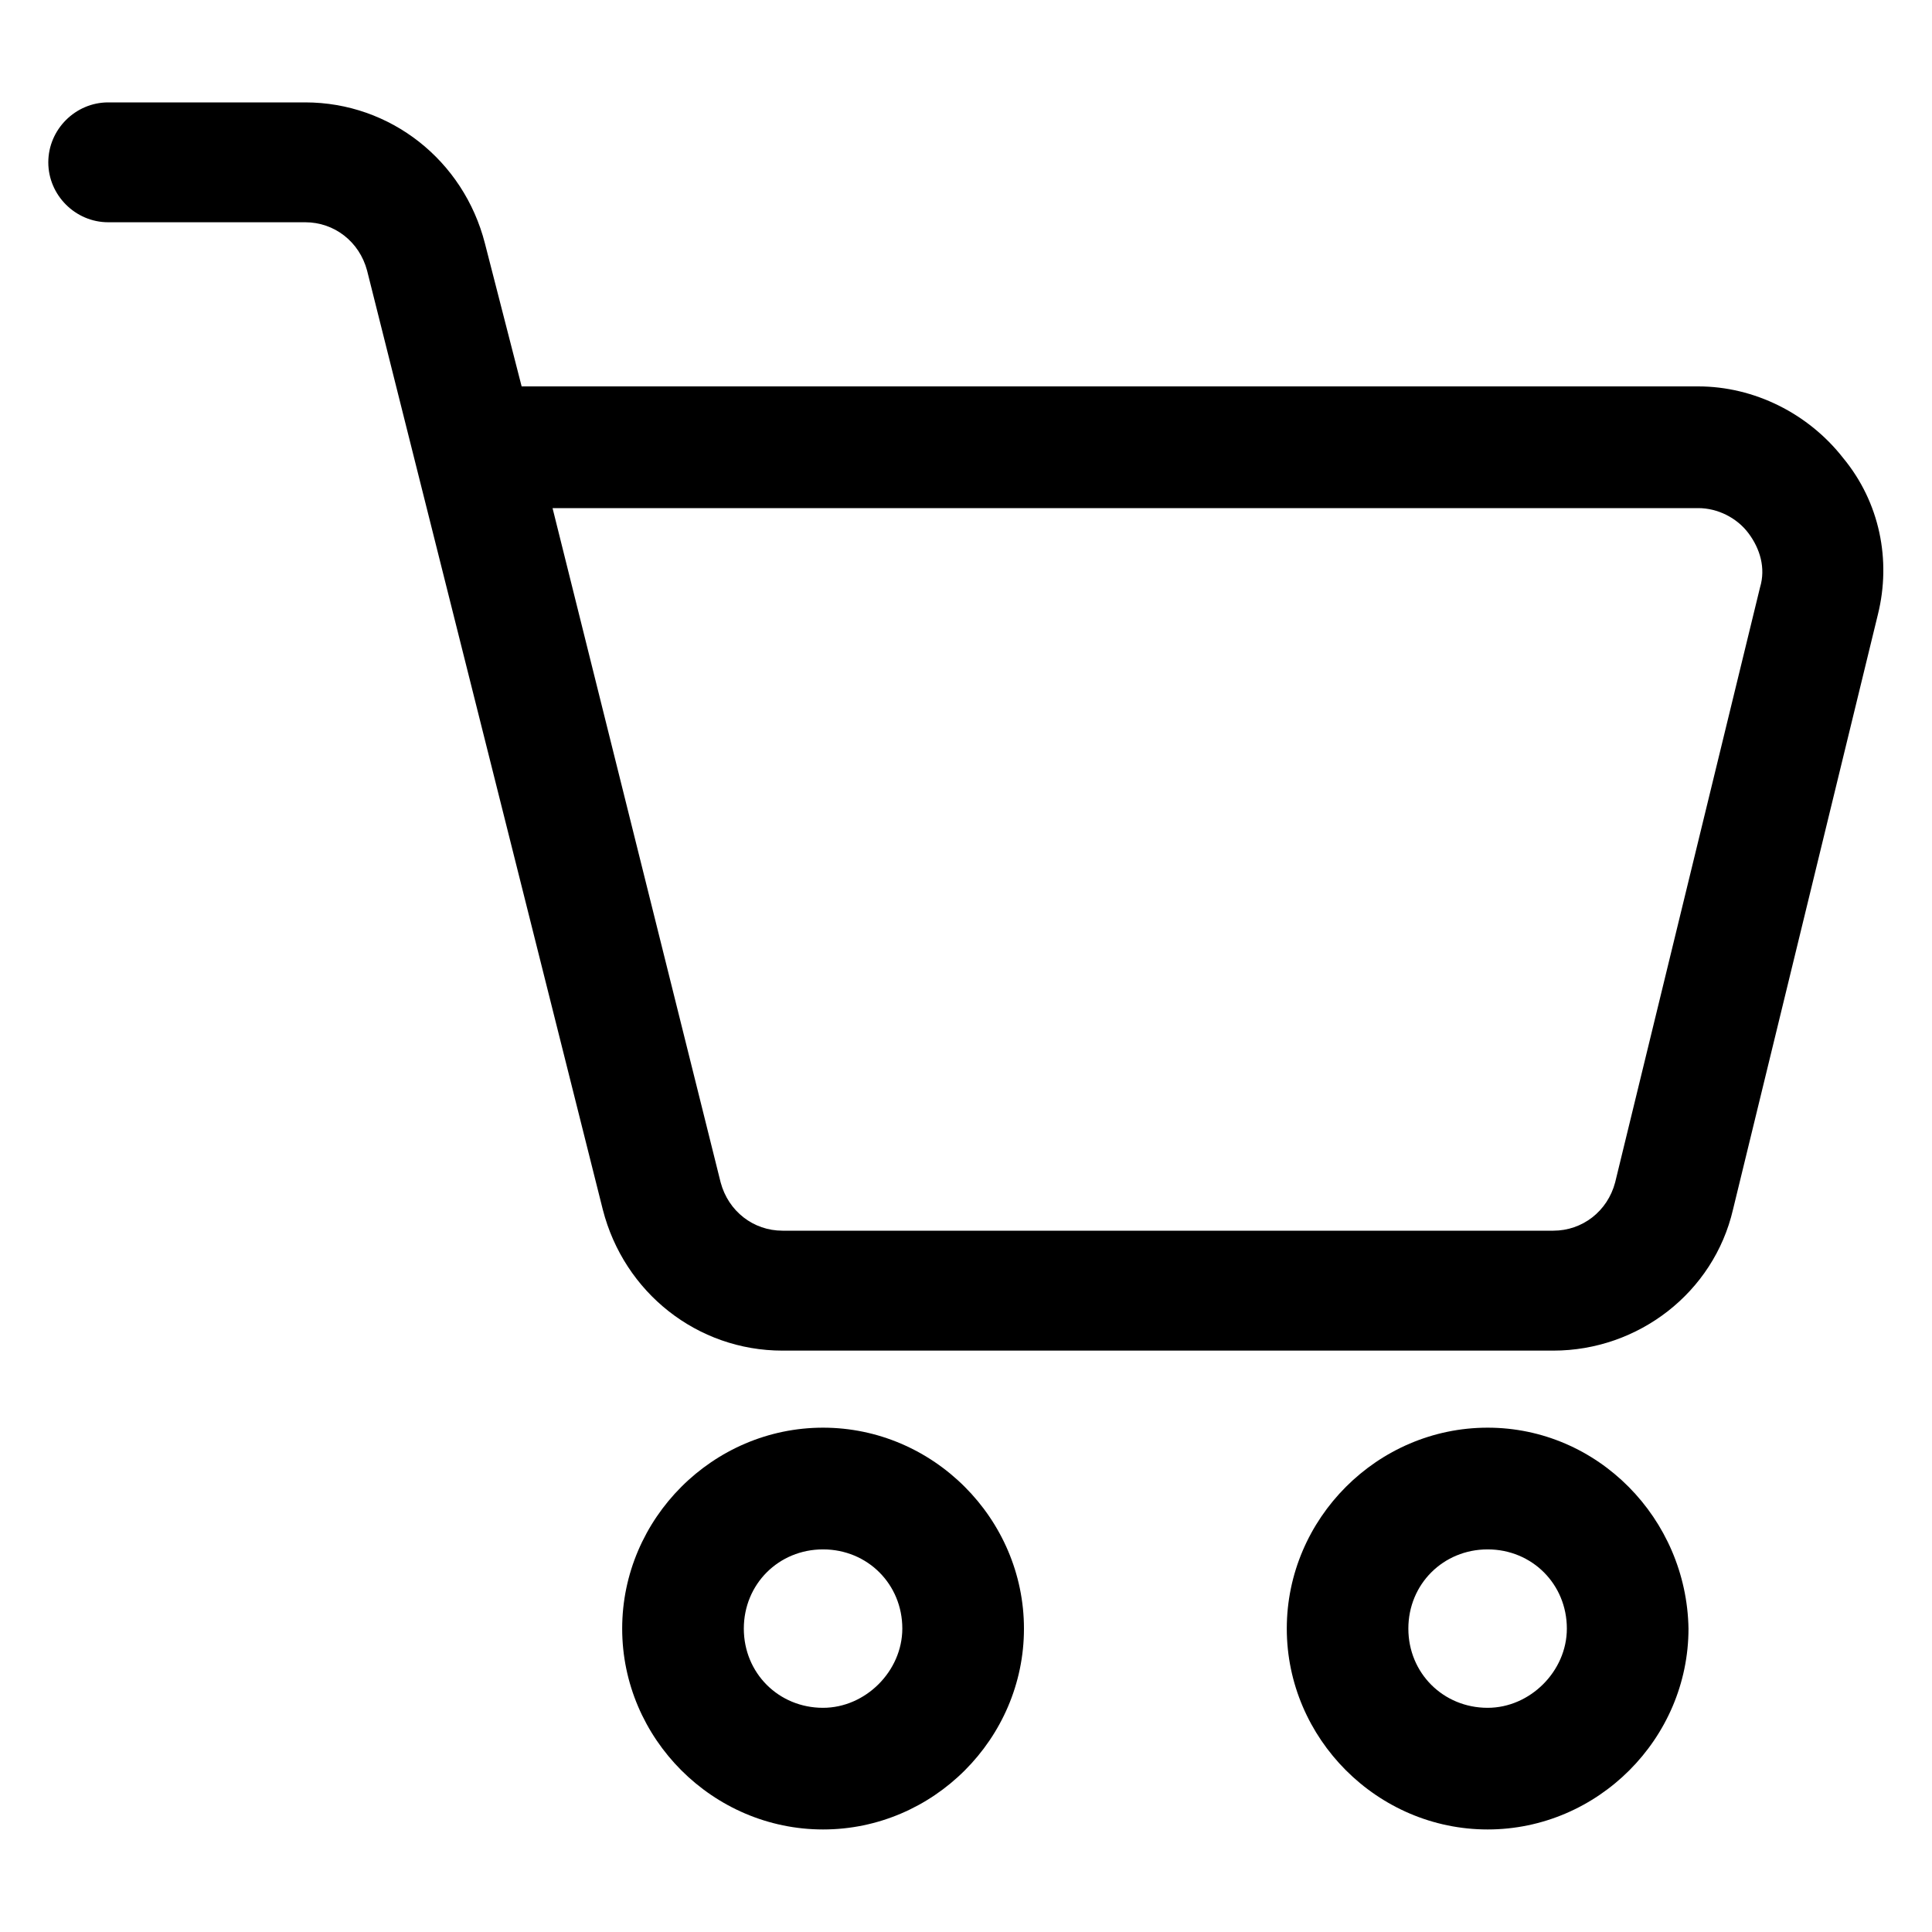 <svg width="26" height="26" viewBox="0 0 26 26" fill="none" xmlns="http://www.w3.org/2000/svg">
<path d="M24.803 6.162C24.335 5.564 23.607 5.2 22.854 5.2H7.02L6.526 3.276C6.24 2.158 5.253 1.378 4.108 1.378H1.456C1.015 1.378 0.65 1.742 0.65 2.185C0.65 2.626 1.014 2.991 1.456 2.991H4.108C4.498 2.991 4.836 3.251 4.94 3.641L8.112 16.277C8.398 17.396 9.385 18.176 10.53 18.176H20.903C22.047 18.176 23.062 17.396 23.322 16.277L25.272 8.269C25.453 7.54 25.298 6.76 24.803 6.162L24.803 6.162ZM23.686 7.904L21.736 15.912C21.633 16.302 21.294 16.562 20.904 16.562H10.53C10.14 16.562 9.802 16.302 9.698 15.912L7.436 6.838H22.855C23.115 6.838 23.375 6.968 23.531 7.177C23.686 7.384 23.764 7.644 23.686 7.904L23.686 7.904Z" fill="black"/>
<path d="M11.076 19.213C9.595 19.213 8.373 20.435 8.373 21.917C8.373 23.399 9.595 24.62 11.076 24.62C12.558 24.621 13.78 23.4 13.78 21.918C13.78 20.436 12.558 19.213 11.076 19.213V19.213ZM11.076 22.983C10.478 22.983 10.01 22.515 10.01 21.917C10.01 21.319 10.478 20.851 11.076 20.851C11.675 20.851 12.143 21.319 12.143 21.917C12.142 22.49 11.648 22.983 11.076 22.983Z" fill="black"/>
<path d="M20.02 19.213C18.538 19.213 17.317 20.435 17.317 21.917C17.317 23.398 18.538 24.62 20.02 24.62C21.502 24.62 22.723 23.398 22.723 21.917C22.698 20.436 21.502 19.213 20.02 19.213ZM20.02 22.983C19.422 22.983 18.953 22.515 18.953 21.917C18.953 21.319 19.422 20.851 20.02 20.851C20.618 20.851 21.086 21.319 21.086 21.917C21.086 22.49 20.592 22.983 20.02 22.983Z" fill="black"/>
</svg>

